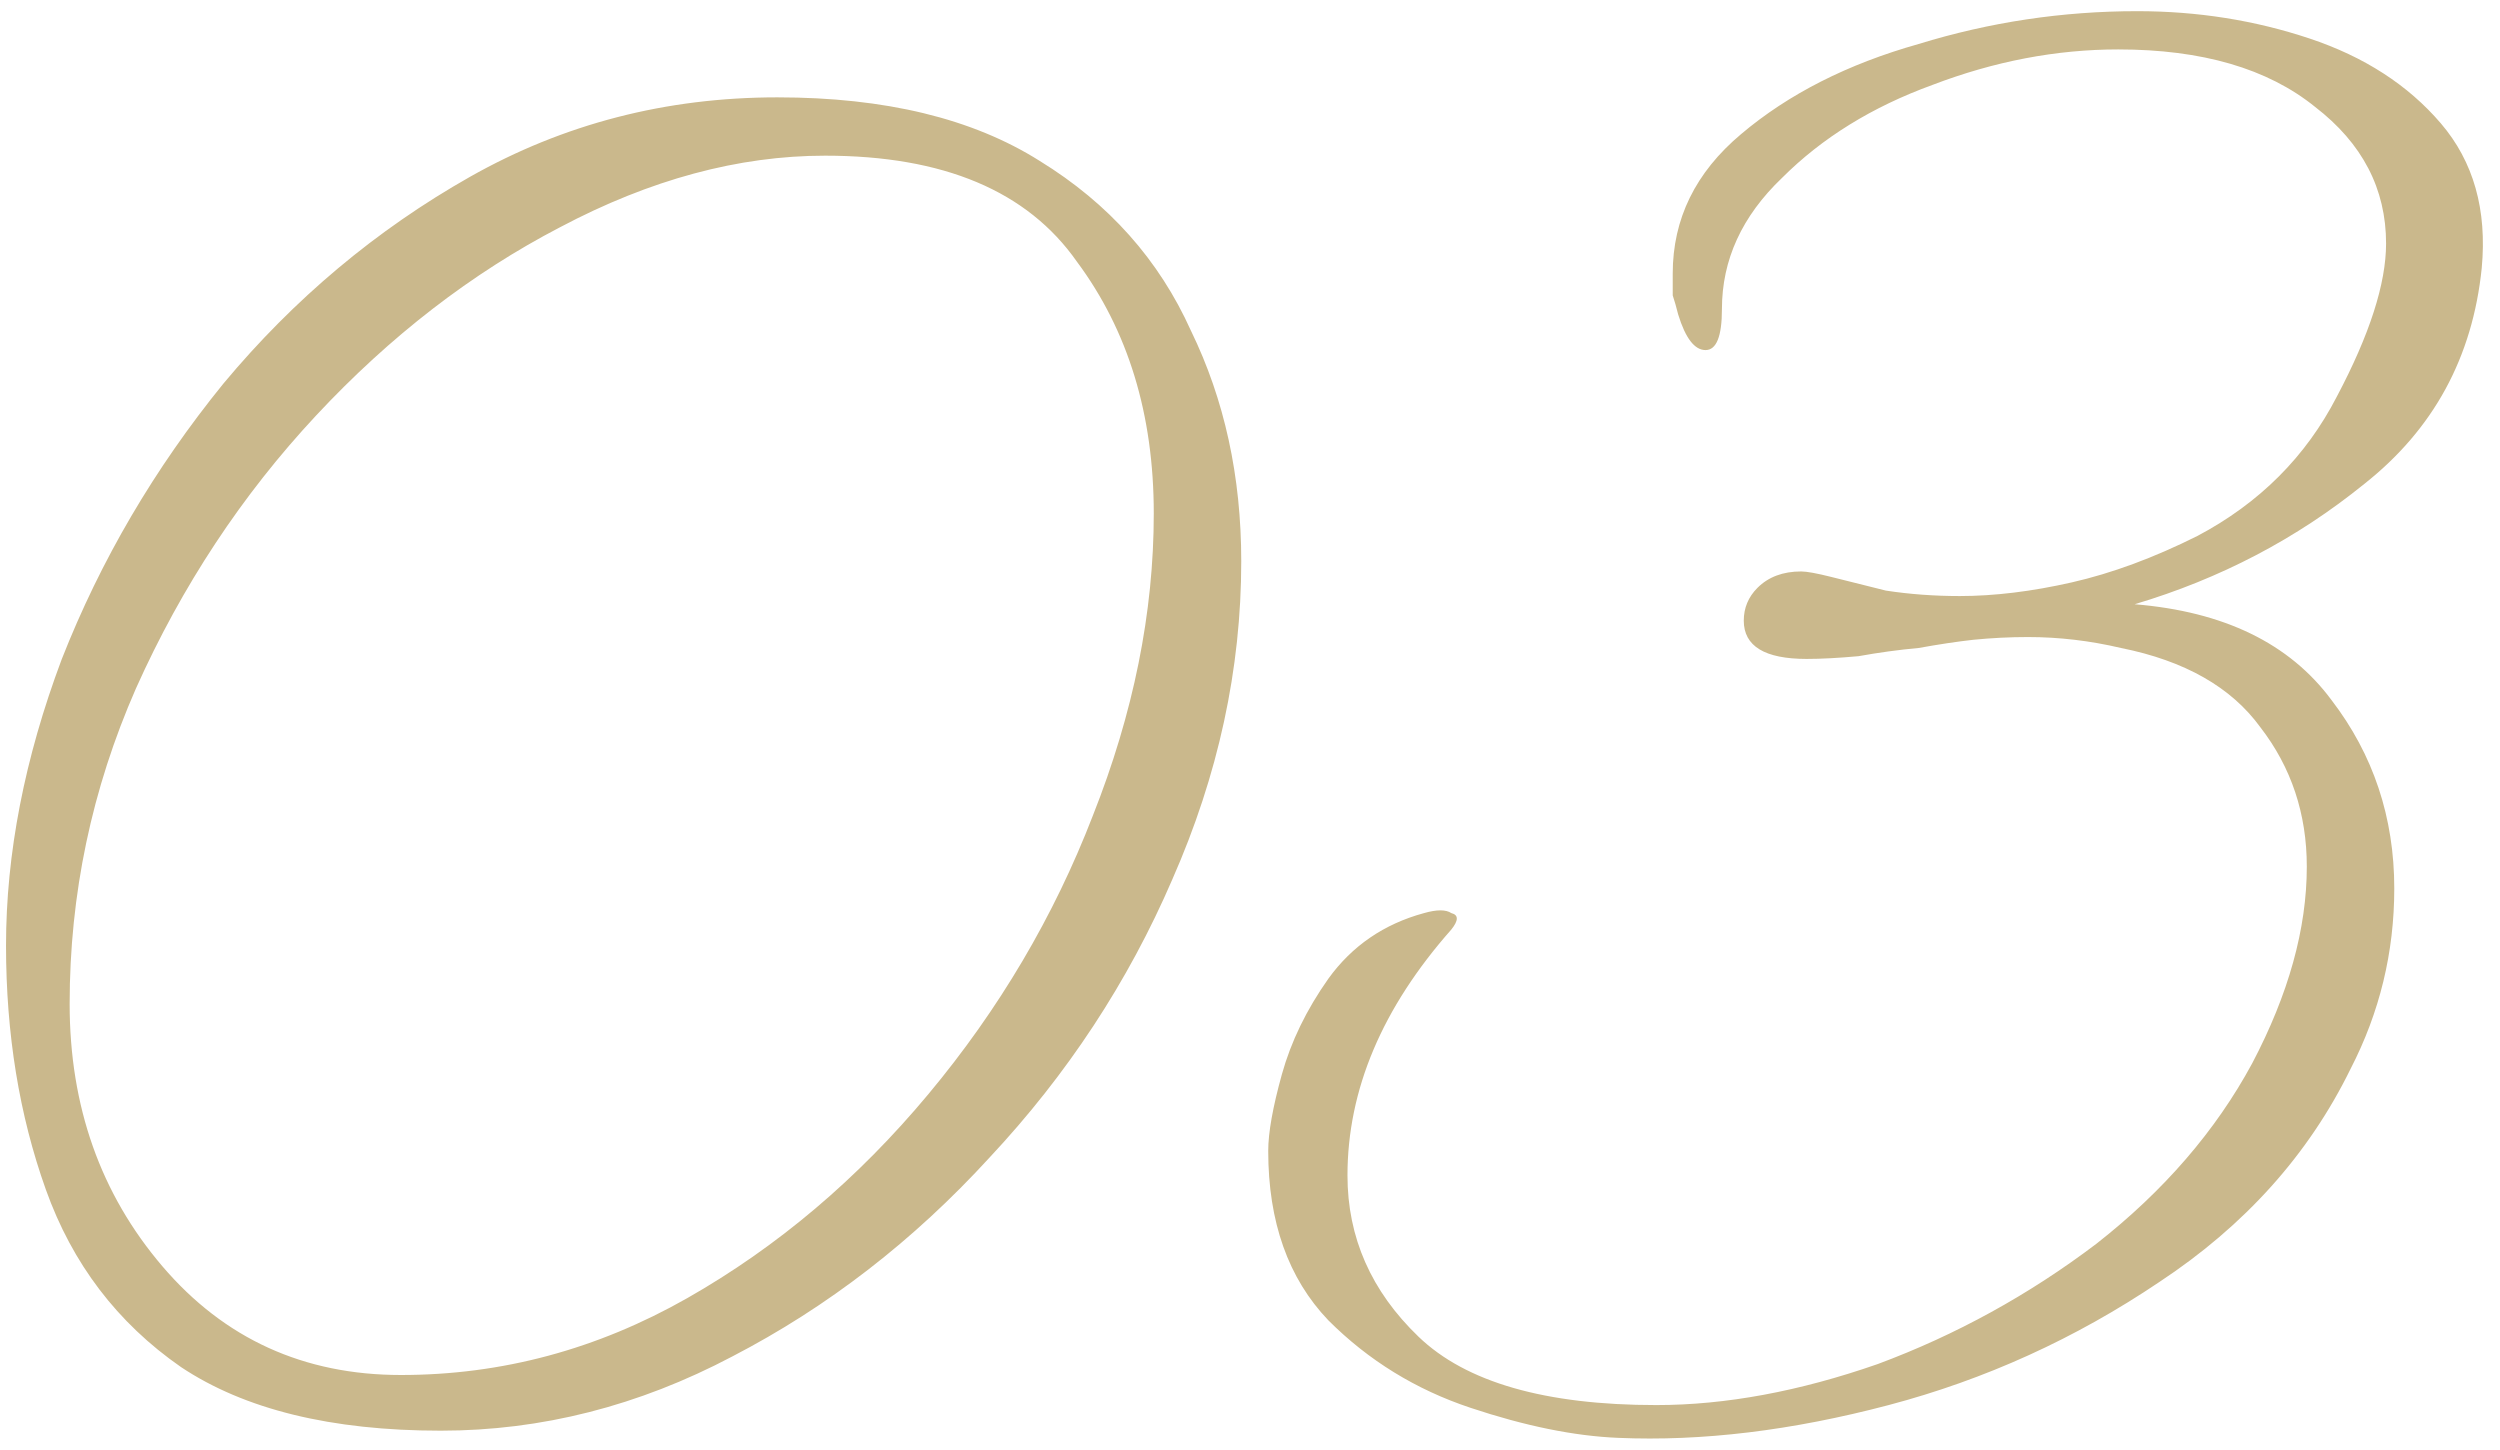 <svg width="100" height="58" viewBox="0 0 100 58" fill="none" xmlns="http://www.w3.org/2000/svg">
<path d="M17.63 57.227C13.247 57.227 9.784 56.378 7.239 54.682C4.694 52.915 2.892 50.547 1.832 47.578C0.771 44.609 0.241 41.358 0.241 37.823C0.241 34.148 0.983 30.331 2.468 26.372C4.023 22.414 6.179 18.738 8.935 15.345C11.763 11.952 15.05 9.196 18.796 7.075C22.543 4.955 26.642 3.894 31.095 3.894C35.407 3.894 38.906 4.742 41.592 6.439C44.349 8.135 46.364 10.397 47.636 13.225C48.979 15.982 49.65 19.056 49.65 22.449C49.65 26.761 48.731 31.002 46.894 35.173C45.127 39.272 42.688 42.983 39.578 46.306C36.538 49.628 33.11 52.279 29.293 54.258C25.547 56.237 21.659 57.227 17.63 57.227ZM16.039 55C20.069 55 23.886 53.975 27.491 51.925C31.095 49.875 34.312 47.154 37.139 43.761C39.967 40.368 42.158 36.657 43.713 32.628C45.339 28.528 46.151 24.499 46.151 20.541C46.151 16.582 45.127 13.225 43.077 10.468C41.097 7.641 37.74 6.227 33.004 6.227C29.54 6.227 26.006 7.181 22.401 9.09C18.867 10.928 15.615 13.437 12.646 16.618C9.678 19.799 7.274 23.439 5.437 27.539C3.669 31.568 2.786 35.773 2.786 40.156C2.786 44.256 4.023 47.755 6.497 50.653C8.971 53.551 12.152 55 16.039 55ZM64.722 57.514C62.973 57.442 61.005 57.041 58.819 56.312C56.632 55.583 54.737 54.417 53.134 52.813C51.531 51.137 50.729 48.878 50.729 46.035C50.729 45.306 50.911 44.286 51.275 42.974C51.64 41.662 52.259 40.387 53.134 39.148C54.081 37.836 55.357 36.961 56.96 36.524C57.471 36.378 57.835 36.378 58.054 36.524C58.345 36.597 58.345 36.816 58.054 37.18C55.284 40.314 53.899 43.594 53.899 47.019C53.899 49.497 54.847 51.647 56.742 53.469C58.637 55.291 61.807 56.203 66.253 56.203C69.022 56.203 71.974 55.656 75.108 54.563C78.242 53.397 81.158 51.793 83.854 49.752C86.551 47.639 88.628 45.234 90.086 42.537C91.544 39.767 92.272 37.144 92.272 34.666C92.272 32.552 91.653 30.693 90.414 29.09C89.248 27.486 87.389 26.43 84.838 25.919C83.599 25.628 82.36 25.482 81.121 25.482C80.392 25.482 79.663 25.519 78.935 25.591C78.279 25.664 77.55 25.774 76.748 25.919C75.947 25.992 75.145 26.102 74.343 26.247C73.541 26.32 72.849 26.357 72.266 26.357C70.59 26.357 69.751 25.847 69.751 24.826C69.751 24.316 69.934 23.879 70.298 23.514C70.735 23.077 71.318 22.858 72.047 22.858C72.266 22.858 72.667 22.931 73.25 23.077C73.833 23.223 74.562 23.405 75.436 23.624C76.384 23.769 77.368 23.842 78.388 23.842C79.773 23.842 81.267 23.66 82.87 23.296C84.474 22.931 86.15 22.312 87.899 21.437C90.377 20.125 92.236 18.267 93.475 15.861C94.787 13.383 95.443 11.343 95.443 9.739C95.443 7.553 94.495 5.731 92.6 4.273C90.705 2.742 88.082 1.977 84.729 1.977C82.251 1.977 79.773 2.451 77.295 3.398C74.89 4.273 72.885 5.512 71.282 7.115C69.678 8.646 68.877 10.395 68.877 12.363C68.877 13.456 68.658 14.003 68.221 14.003C67.784 14.003 67.419 13.529 67.128 12.582C67.055 12.29 66.982 12.035 66.909 11.816C66.909 11.525 66.909 11.233 66.909 10.942C66.909 8.755 67.82 6.897 69.642 5.366C71.537 3.763 73.906 2.56 76.748 1.759C79.591 0.884 82.506 0.447 85.494 0.447C87.899 0.447 90.195 0.811 92.382 1.54C94.568 2.269 96.317 3.398 97.629 4.929C98.941 6.46 99.488 8.391 99.269 10.723C98.905 14.294 97.338 17.173 94.568 19.36C91.871 21.546 88.81 23.15 85.385 24.17C88.956 24.462 91.58 25.737 93.256 27.997C94.933 30.183 95.771 32.698 95.771 35.54C95.771 38.091 95.188 40.496 94.022 42.756C92.345 46.181 89.794 49.023 86.369 51.283C83.016 53.542 79.409 55.182 75.546 56.203C71.683 57.223 68.075 57.66 64.722 57.514Z" fill="#CAB88C"/>
</svg>

